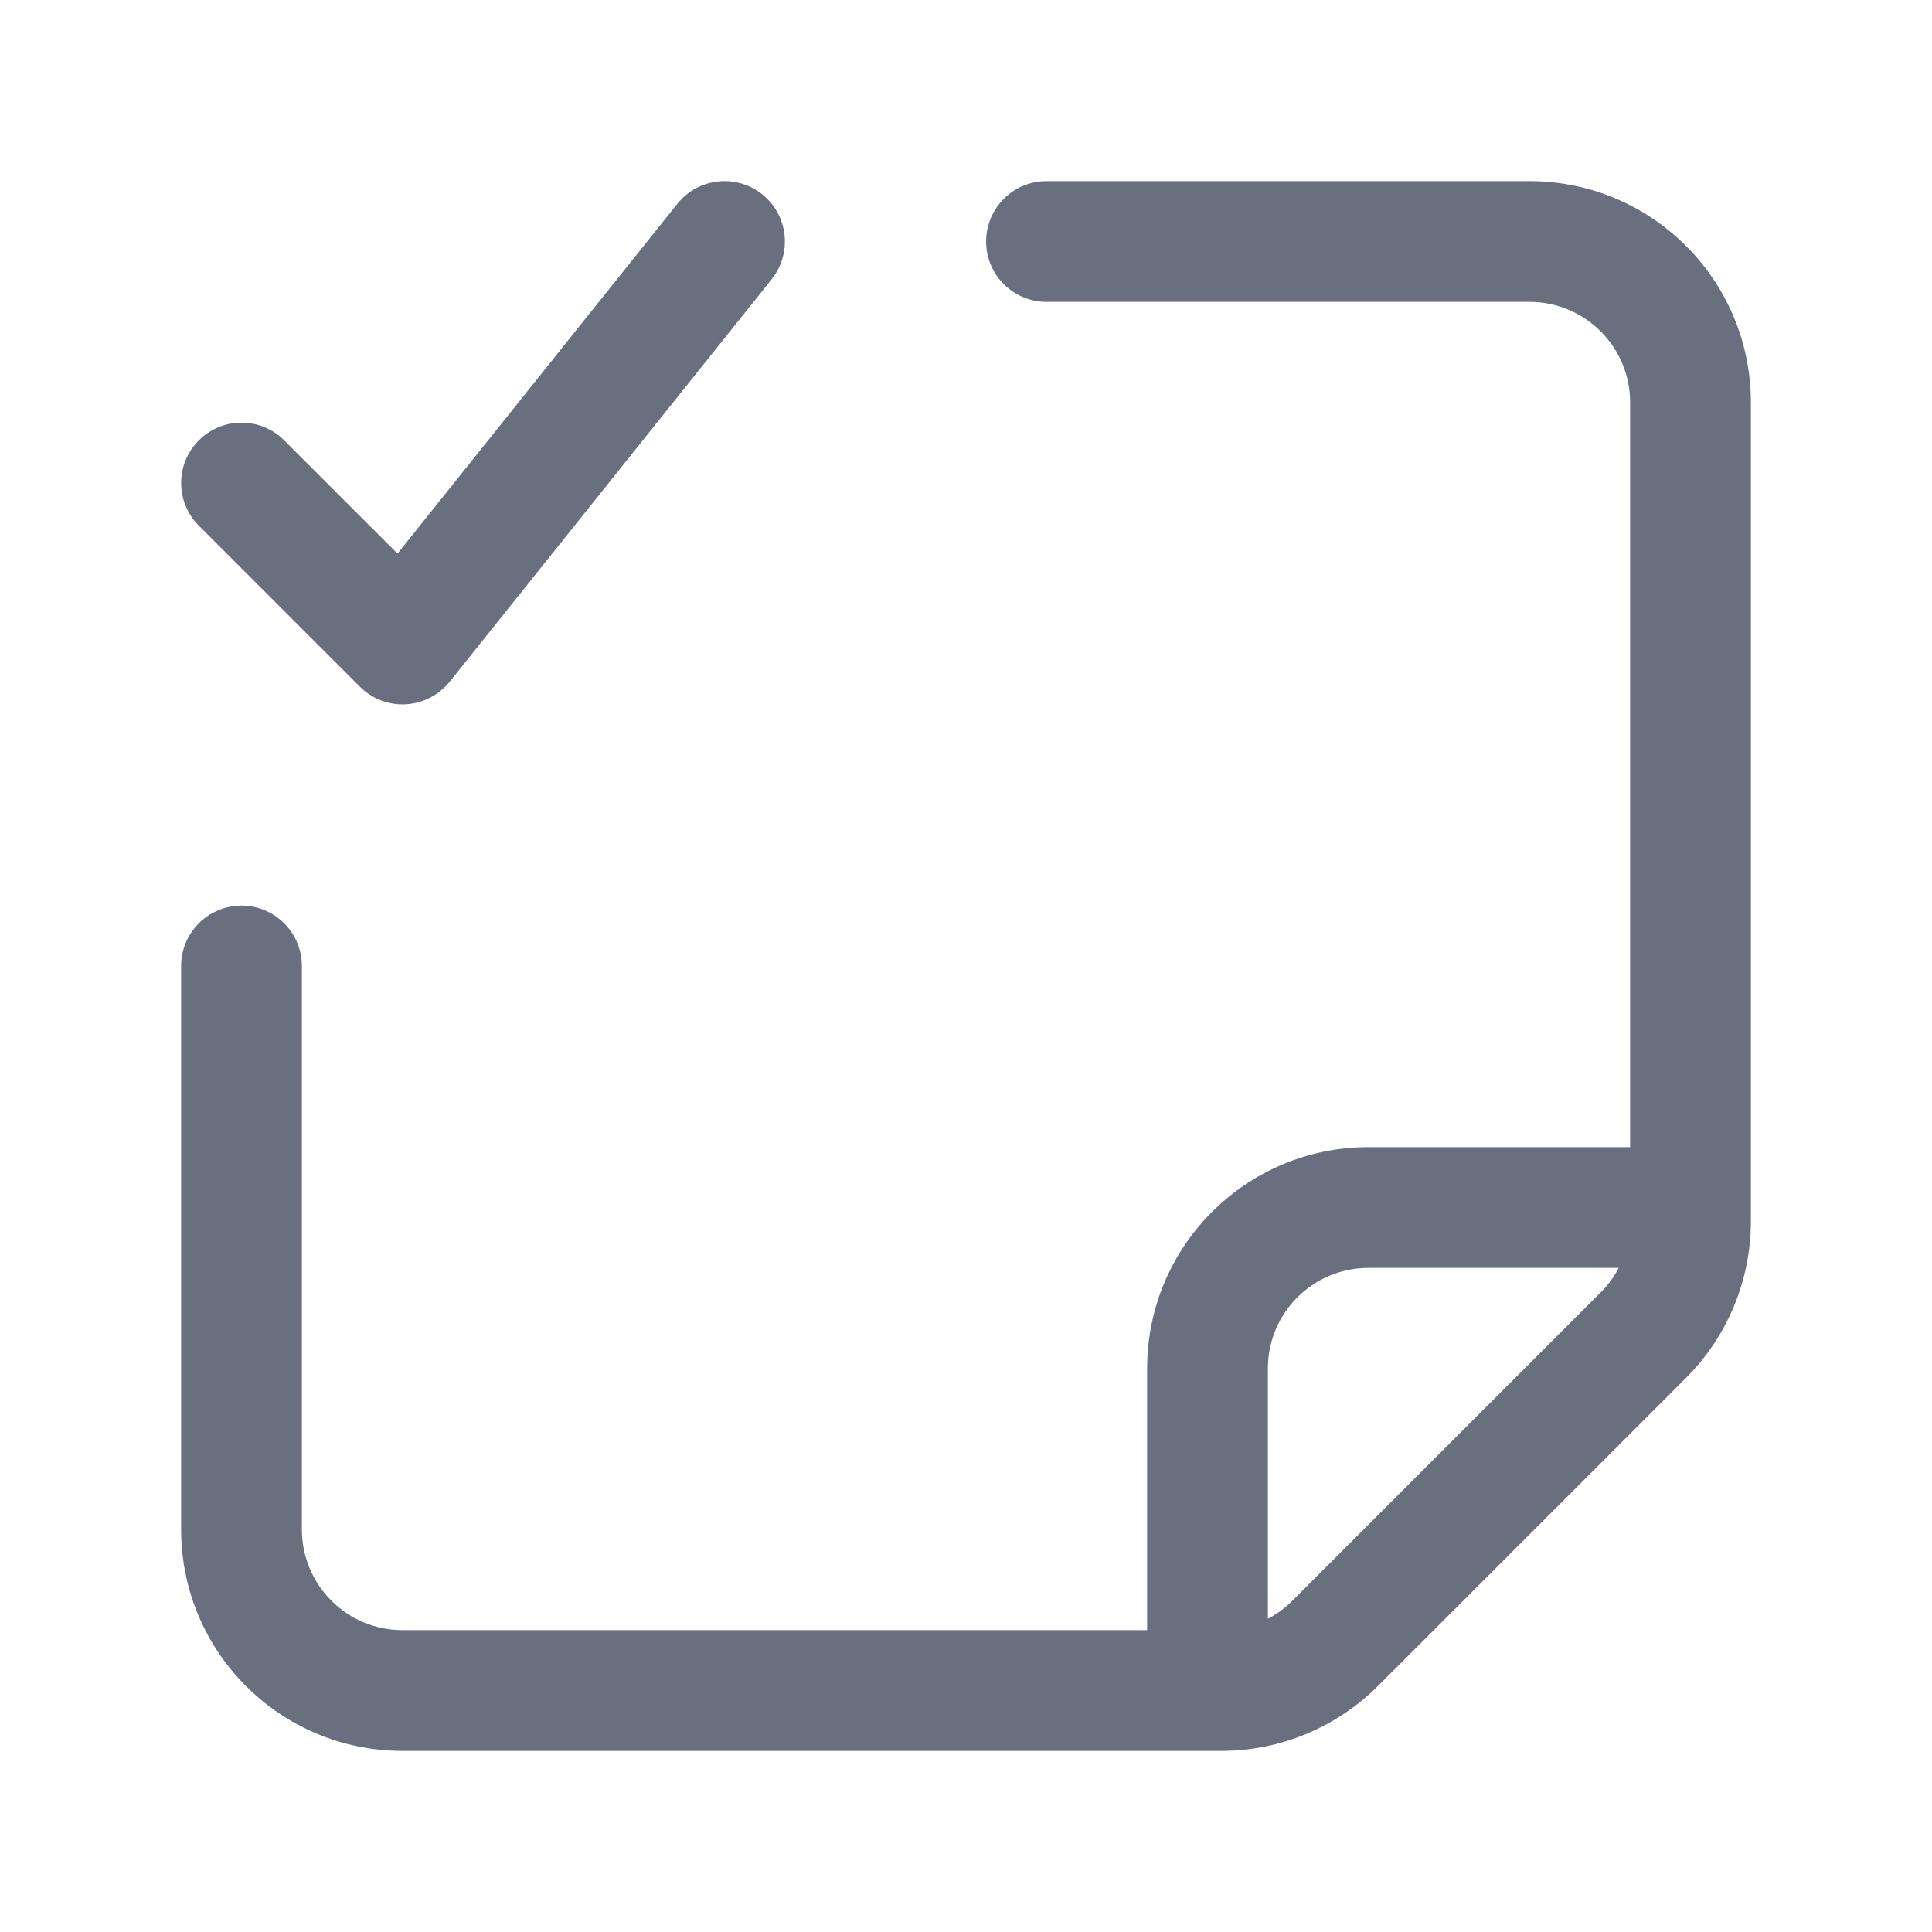 <svg width="24" height="24" viewBox="0 0 24 24" fill="none" xmlns="http://www.w3.org/2000/svg">
<g opacity="0.6">
<path fill-rule="evenodd" clip-rule="evenodd" d="M12.25 3C12.25 2.586 12.586 2.25 13 2.25L19 2.25C20.519 2.25 21.75 3.481 21.75 5L21.75 15.172C21.75 15.901 21.46 16.6 20.945 17.116L17.116 20.945C16.6 21.46 15.901 21.75 15.172 21.75L5 21.75C3.481 21.75 2.25 20.519 2.25 19L2.25 12C2.25 11.586 2.586 11.25 3 11.25C3.414 11.25 3.75 11.586 3.75 12L3.75 19C3.75 19.69 4.31 20.25 5 20.25L14.25 20.25L14.25 17C14.25 15.481 15.481 14.25 17 14.25L20.25 14.25L20.25 5C20.25 4.31 19.69 3.75 19 3.75L13 3.75C12.586 3.75 12.25 3.414 12.25 3ZM20.108 15.75L17 15.75C16.31 15.75 15.75 16.31 15.75 17L15.75 20.108C15.862 20.05 15.965 19.975 16.055 19.884L19.884 16.055C19.975 15.965 20.05 15.862 20.108 15.75Z" fill="#070F2C"/>
<path fill-rule="evenodd" clip-rule="evenodd" d="M9.469 2.414C9.792 2.673 9.844 3.145 9.586 3.469L5.586 8.469C5.452 8.635 5.254 8.737 5.041 8.749C4.828 8.761 4.621 8.681 4.47 8.53L2.47 6.53C2.177 6.237 2.177 5.763 2.47 5.47C2.763 5.177 3.237 5.177 3.53 5.47L4.938 6.877L8.414 2.532C8.673 2.208 9.145 2.156 9.469 2.414Z" fill="#070F2C"/>
</g>
</svg>
